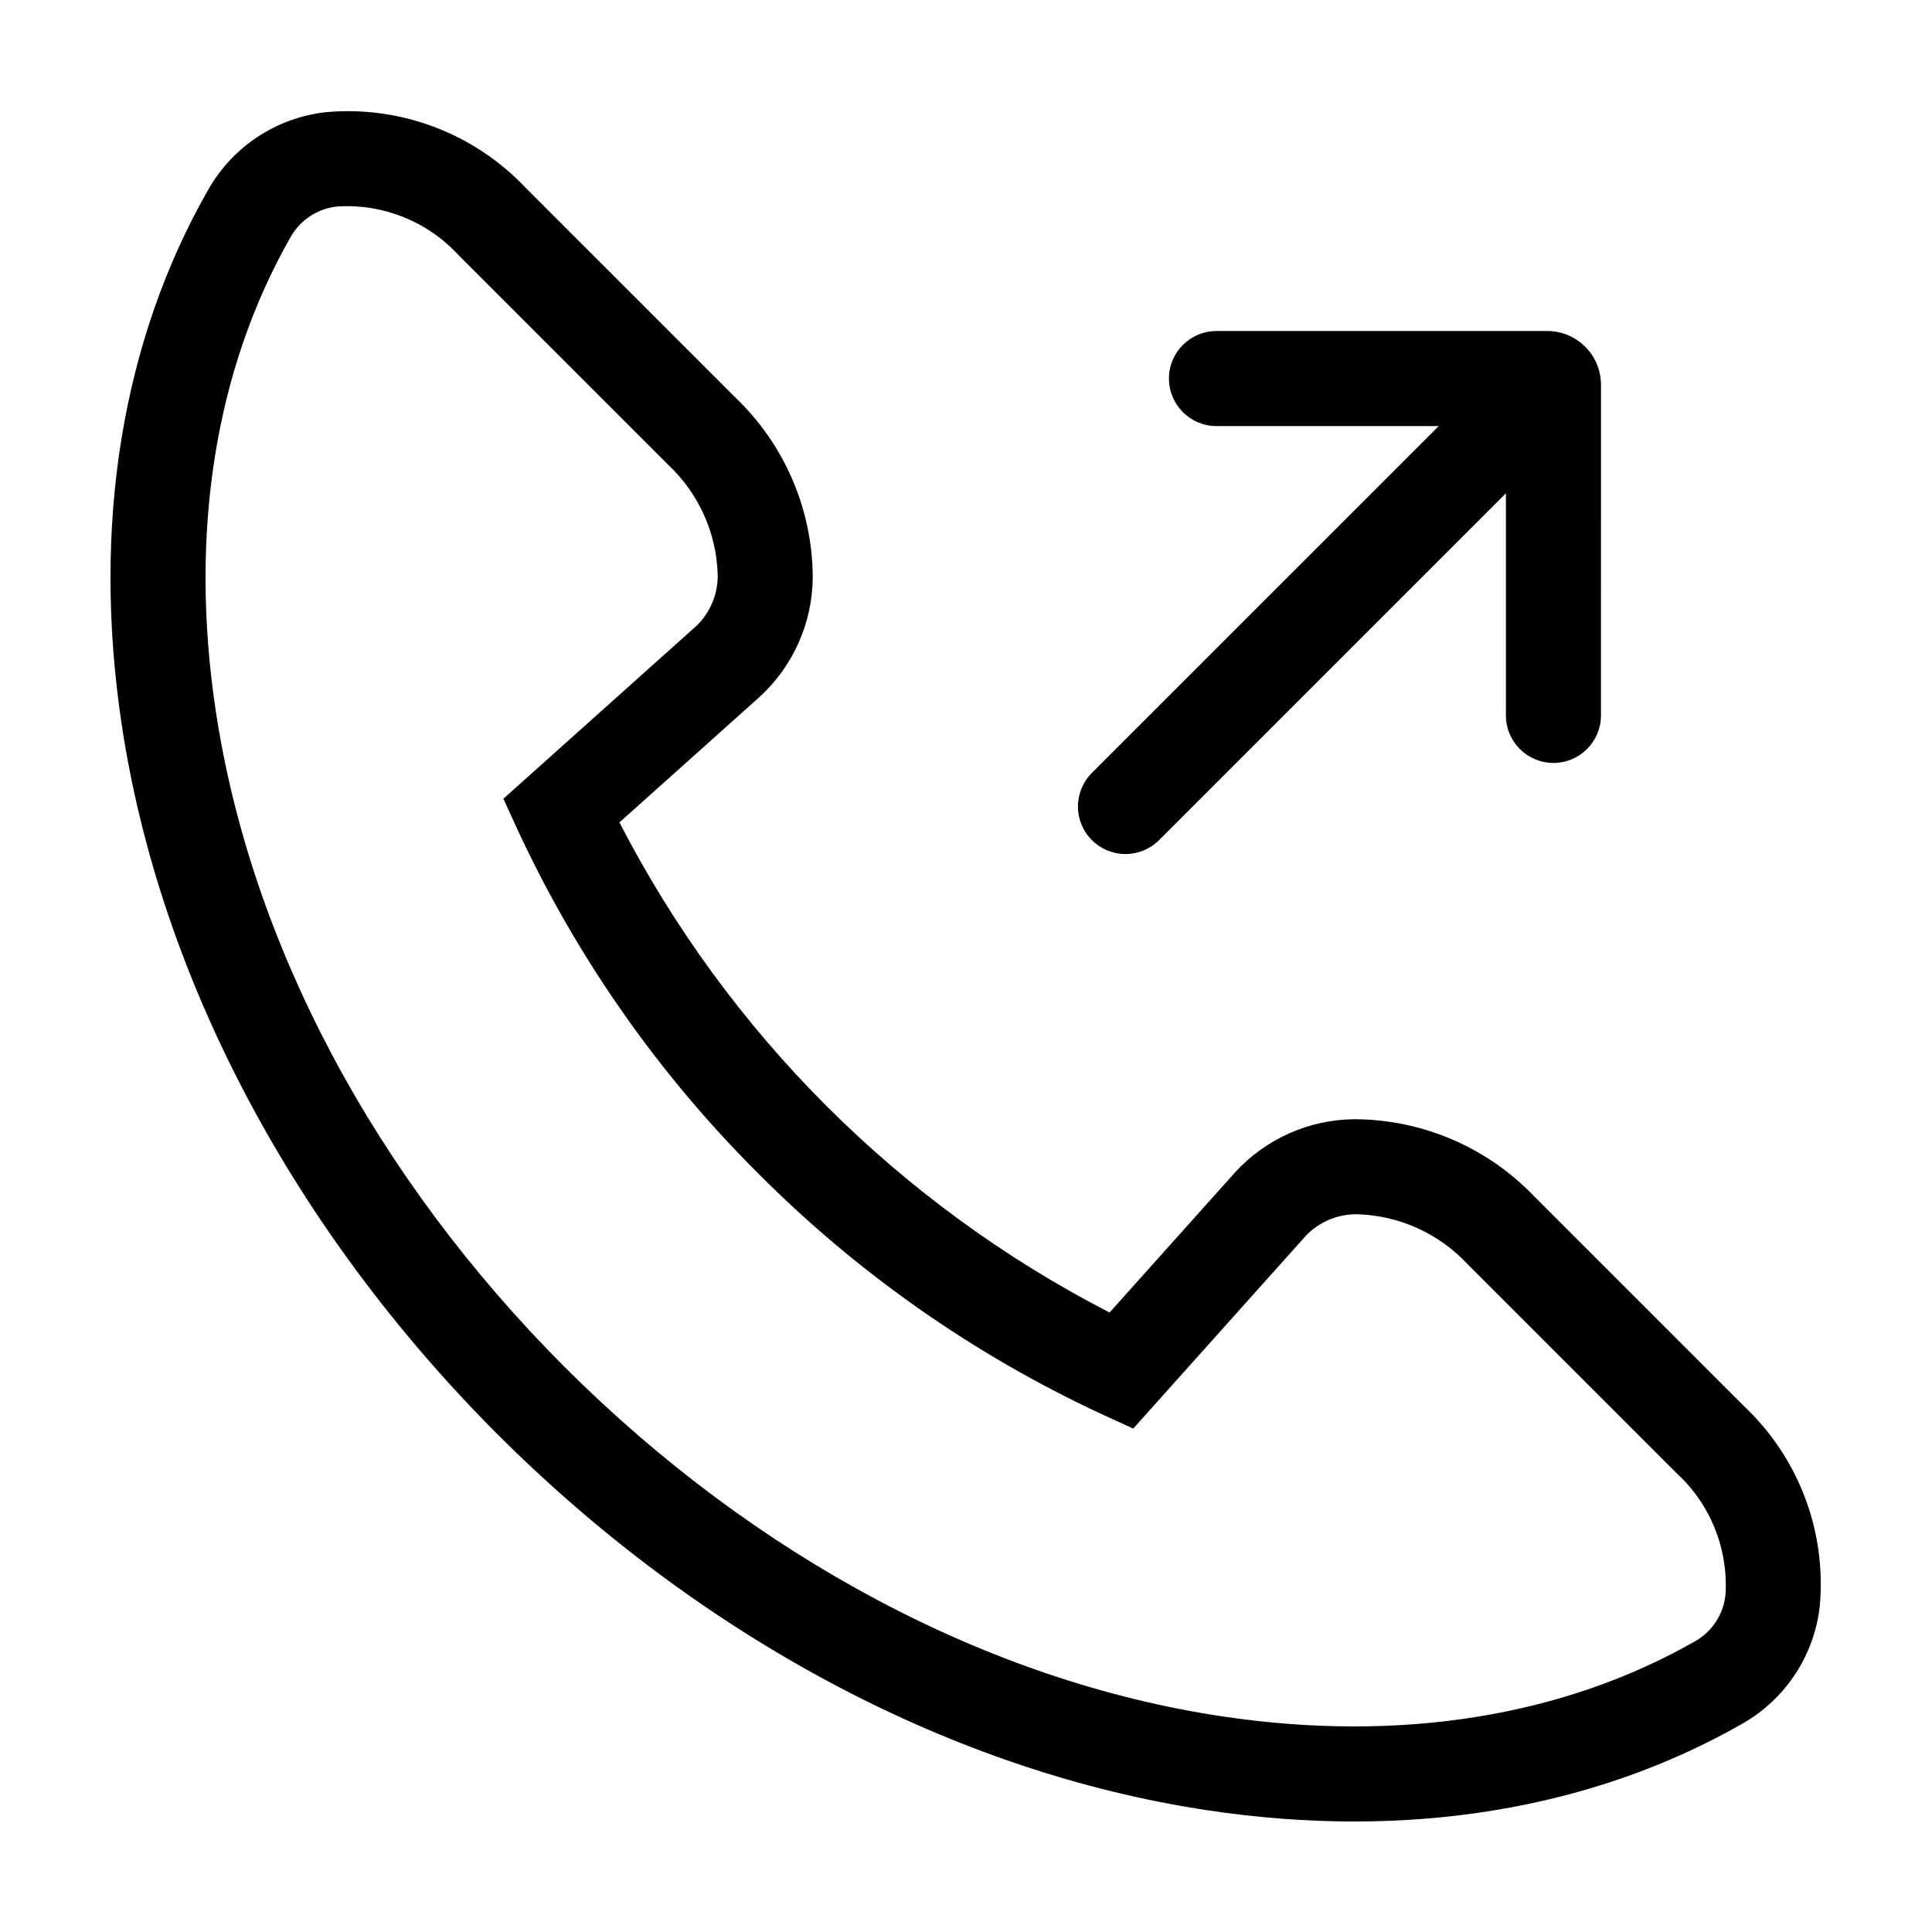 <?xml version="1.0" encoding="UTF-8"?>
<!-- Uploaded to: ICON Repo, www.iconrepo.com, Generator: ICON Repo Mixer Tools -->
<svg fill="#000000" width="800px" height="800px" version="1.1" viewBox="144 144 512 512" xmlns="http://www.w3.org/2000/svg">
 <g>
  <path d="m550.67 461.14c-12.441-13.062-29.68-20.48-47.723-20.535-12.02 0.094-23.461 5.176-31.59 14.027l-33.309 37.203c-55.762-28.719-101.17-74.125-129.89-129.89l37.199-33.309c8.852-8.129 13.934-19.574 14.027-31.594-0.055-18.043-7.473-35.281-20.535-47.723l-55.395-55.391c-13.645-14.547-33.223-21.996-53.082-20.203-13.016 1.449-24.562 9.008-31.09 20.359-22.973 40.145-30.941 89.195-23.043 141.86 10.07 67.098 45.449 133.93 99.637 188.19 54.25 54.172 121.07 89.547 188.18 99.617 52.656 7.898 101.71-0.07 141.85-23.043l-0.004-0.004c11.352-6.527 18.914-18.07 20.359-31.082 1.801-19.863-5.652-39.445-20.203-53.09zm50.629 105.16c-0.426 5.223-3.379 9.91-7.906 12.551-35.176 20.125-78.609 27.039-125.61 19.988-61.809-9.27-123.64-42.133-174.1-92.516-50.395-50.469-83.262-112.3-92.531-174.11-7.051-47-0.137-90.434 19.984-125.61 2.648-4.527 7.336-7.481 12.562-7.906 12.066-0.672 23.793 4.117 31.941 13.047l55.395 55.391c8.113 7.586 12.855 18.102 13.168 29.207 0.062 5.094-1.98 9.988-5.648 13.527l-51.152 45.805 3.863 8.438c15.723 33.816 37.289 64.59 63.711 90.902 26.316 26.422 57.09 47.988 90.902 63.711l8.438 3.863 45.805-51.164c3.539-3.66 8.434-5.703 13.523-5.641 11.105 0.316 21.621 5.055 29.207 13.168l55.395 55.395c8.926 8.148 13.715 19.879 13.047 31.949z"/>
  <path d="m433.36 366.64c2.363 2.363 5.566 3.688 8.906 3.688s6.547-1.324 8.906-3.688l91.91-91.91v58.887h0.004c0.012 6.945 5.648 12.57 12.594 12.57 6.945 0 12.578-5.625 12.594-12.57l0.004-87.934h-0.004c-0.152-7.633-6.297-13.789-13.934-13.961l-87.961 0.004c-6.953 0-12.594 5.637-12.594 12.594 0 6.953 5.641 12.594 12.594 12.594h58.898l-91.918 91.914c-2.359 2.363-3.688 5.566-3.688 8.906s1.328 6.543 3.688 8.906z"/>
 </g>
</svg>